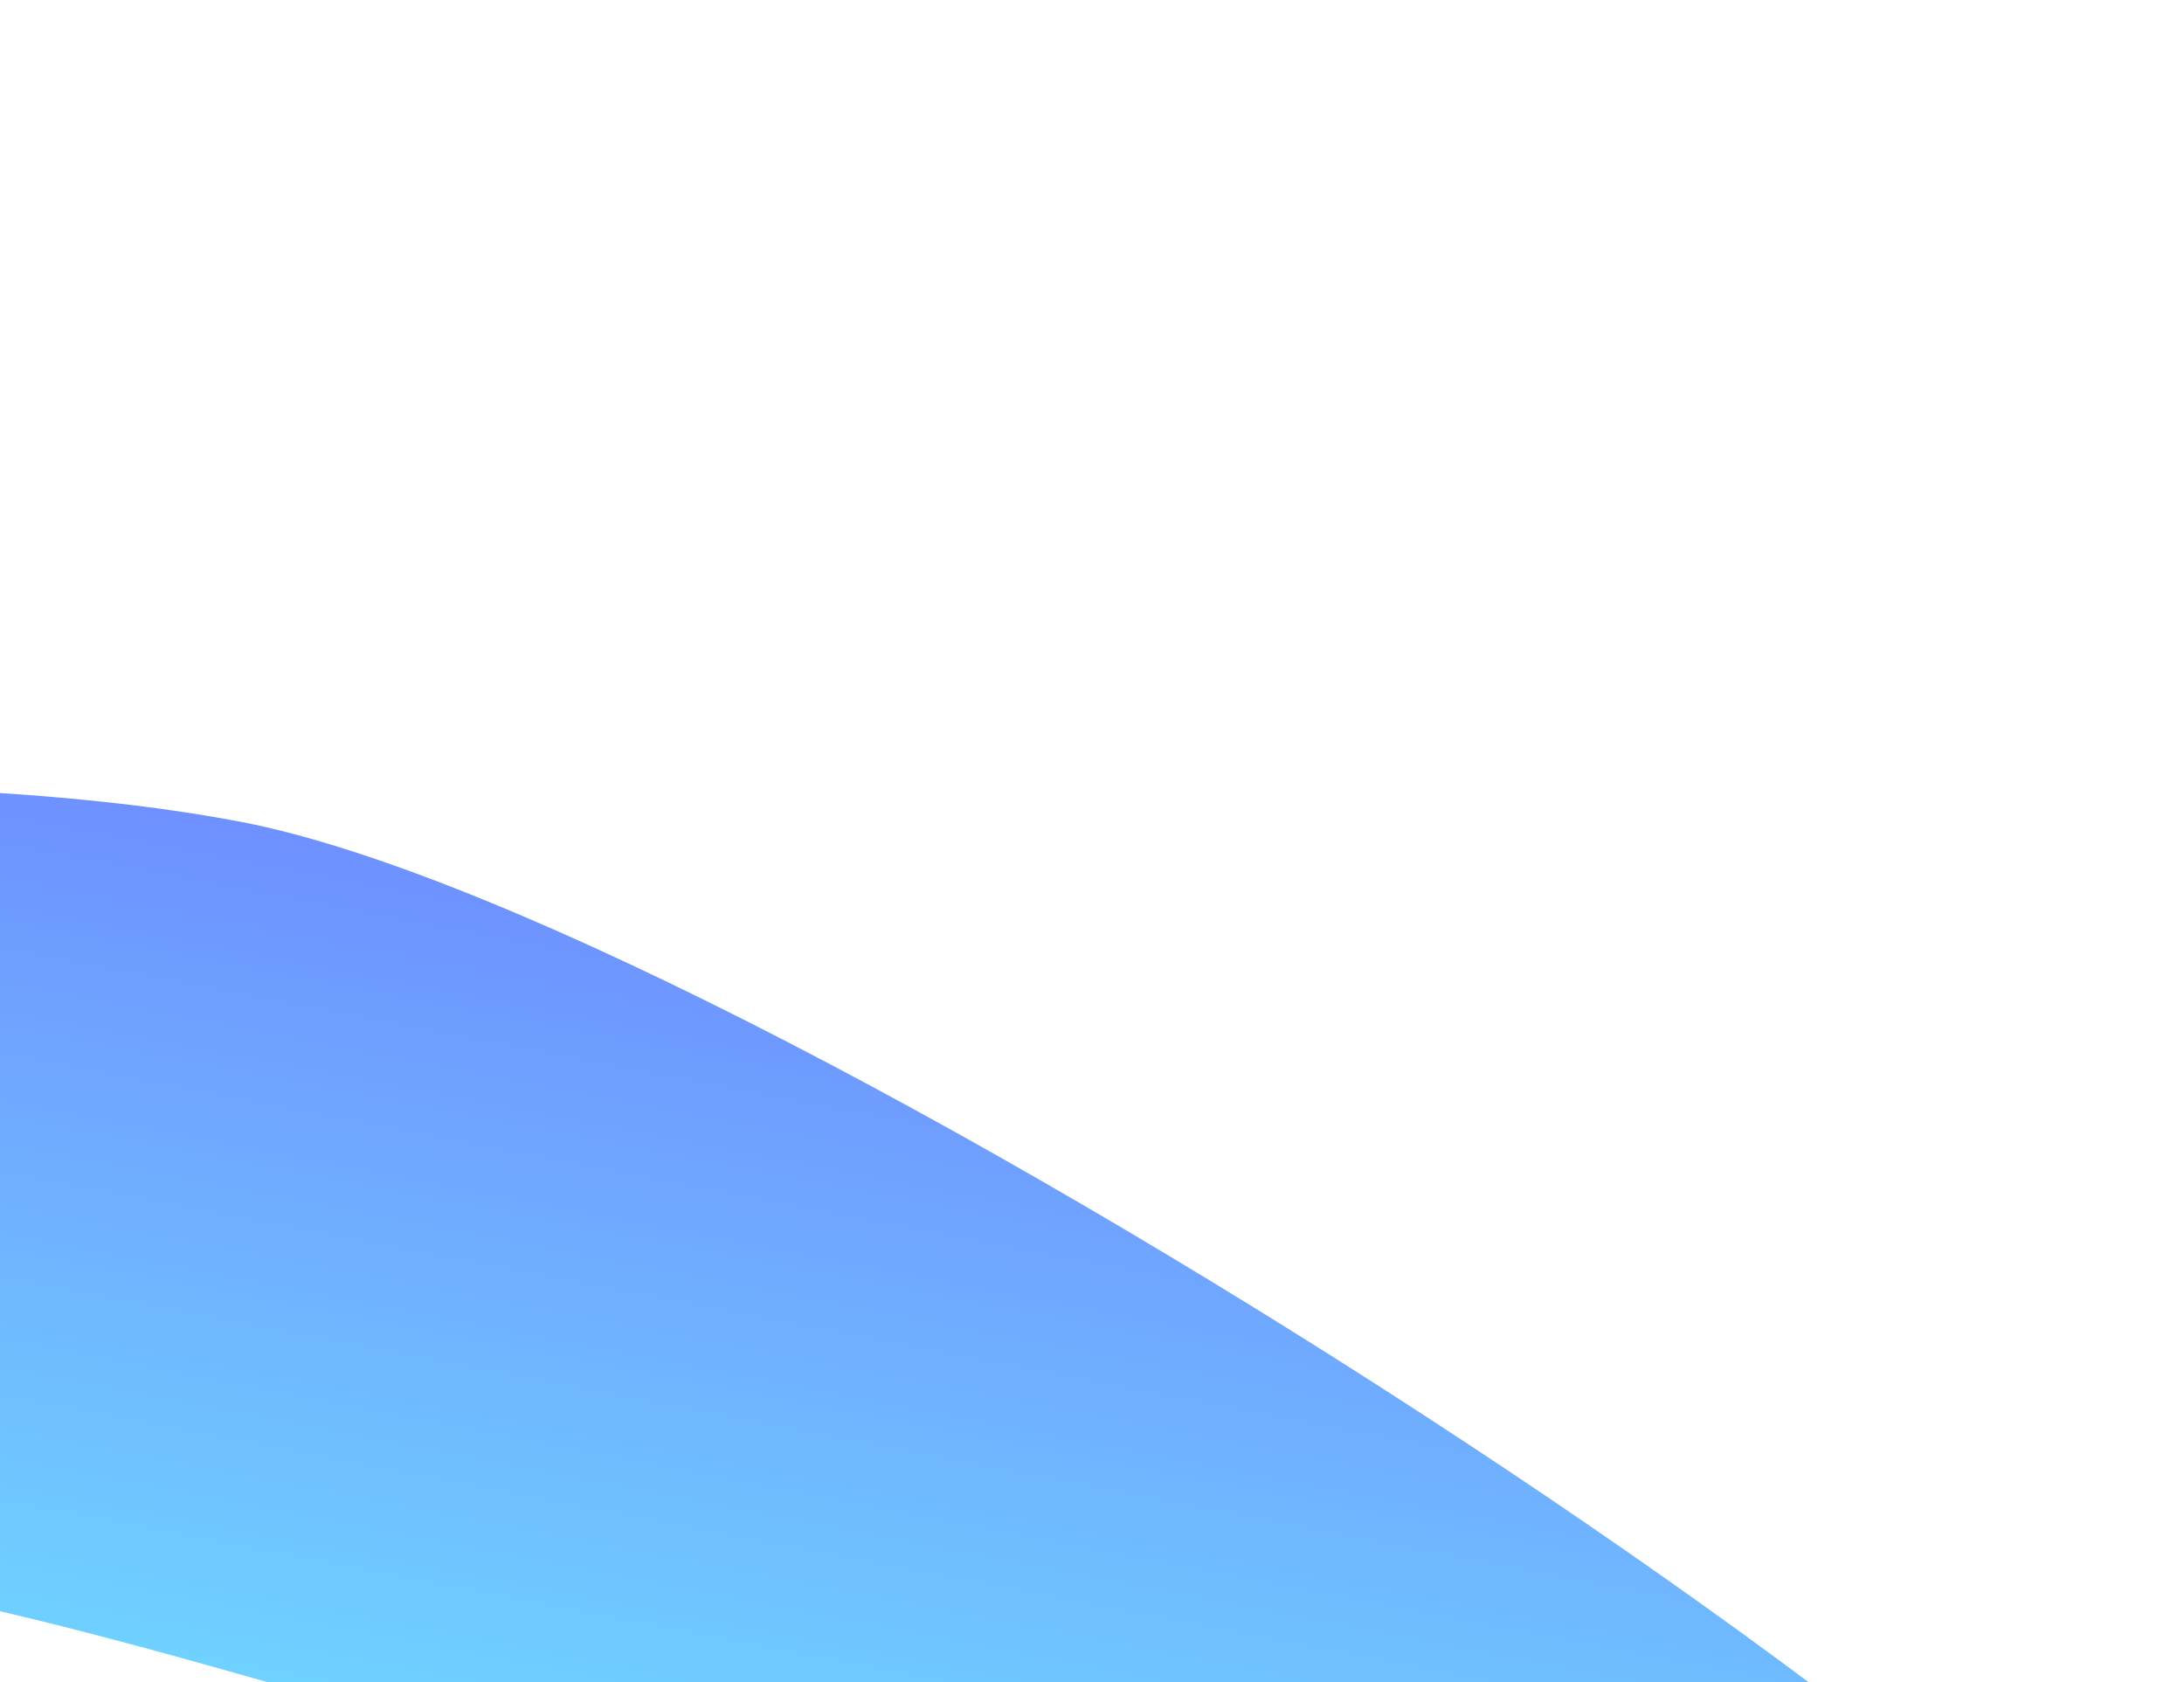 <svg width="335" height="258" viewBox="0 0 335 258" fill="none" xmlns="http://www.w3.org/2000/svg">
    <g filter="url(#filter0_f_179_5901)">
        <path d="M-228.795 162.867C-222.701 130.651 -45.246 110.224 37.009 126.049C119.263 141.873 352.342 296.388 346.249 328.604C340.155 360.82 70.722 260.446 -11.532 244.622C-93.787 228.797 -234.888 195.083 -228.795 162.867Z" fill="url(#paint0_linear_179_5901)" fill-opacity="0.6"/>
    </g>
    <defs>
        <filter id="filter0_f_179_5901" x="-348.986" y="0.58" width="815.352" height="454.357" filterUnits="userSpaceOnUse" color-interpolation-filters="sRGB">
            <feFlood flood-opacity="0" result="BackgroundImageFix"/>
            <feBlend mode="normal" in="SourceGraphic" in2="BackgroundImageFix" result="shape"/>
            <feGaussianBlur stdDeviation="60" result="effect1_foregroundBlur_179_5901"/>
        </filter>
        <linearGradient id="paint0_linear_179_5901" x1="51.559" y1="283.634" x2="80.274" y2="134.372" gradientUnits="userSpaceOnUse">
            <stop stop-color="#0FC7FF"/>
            <stop offset="1" stop-color="#0E47FF"/>
        </linearGradient>
    </defs>
</svg>